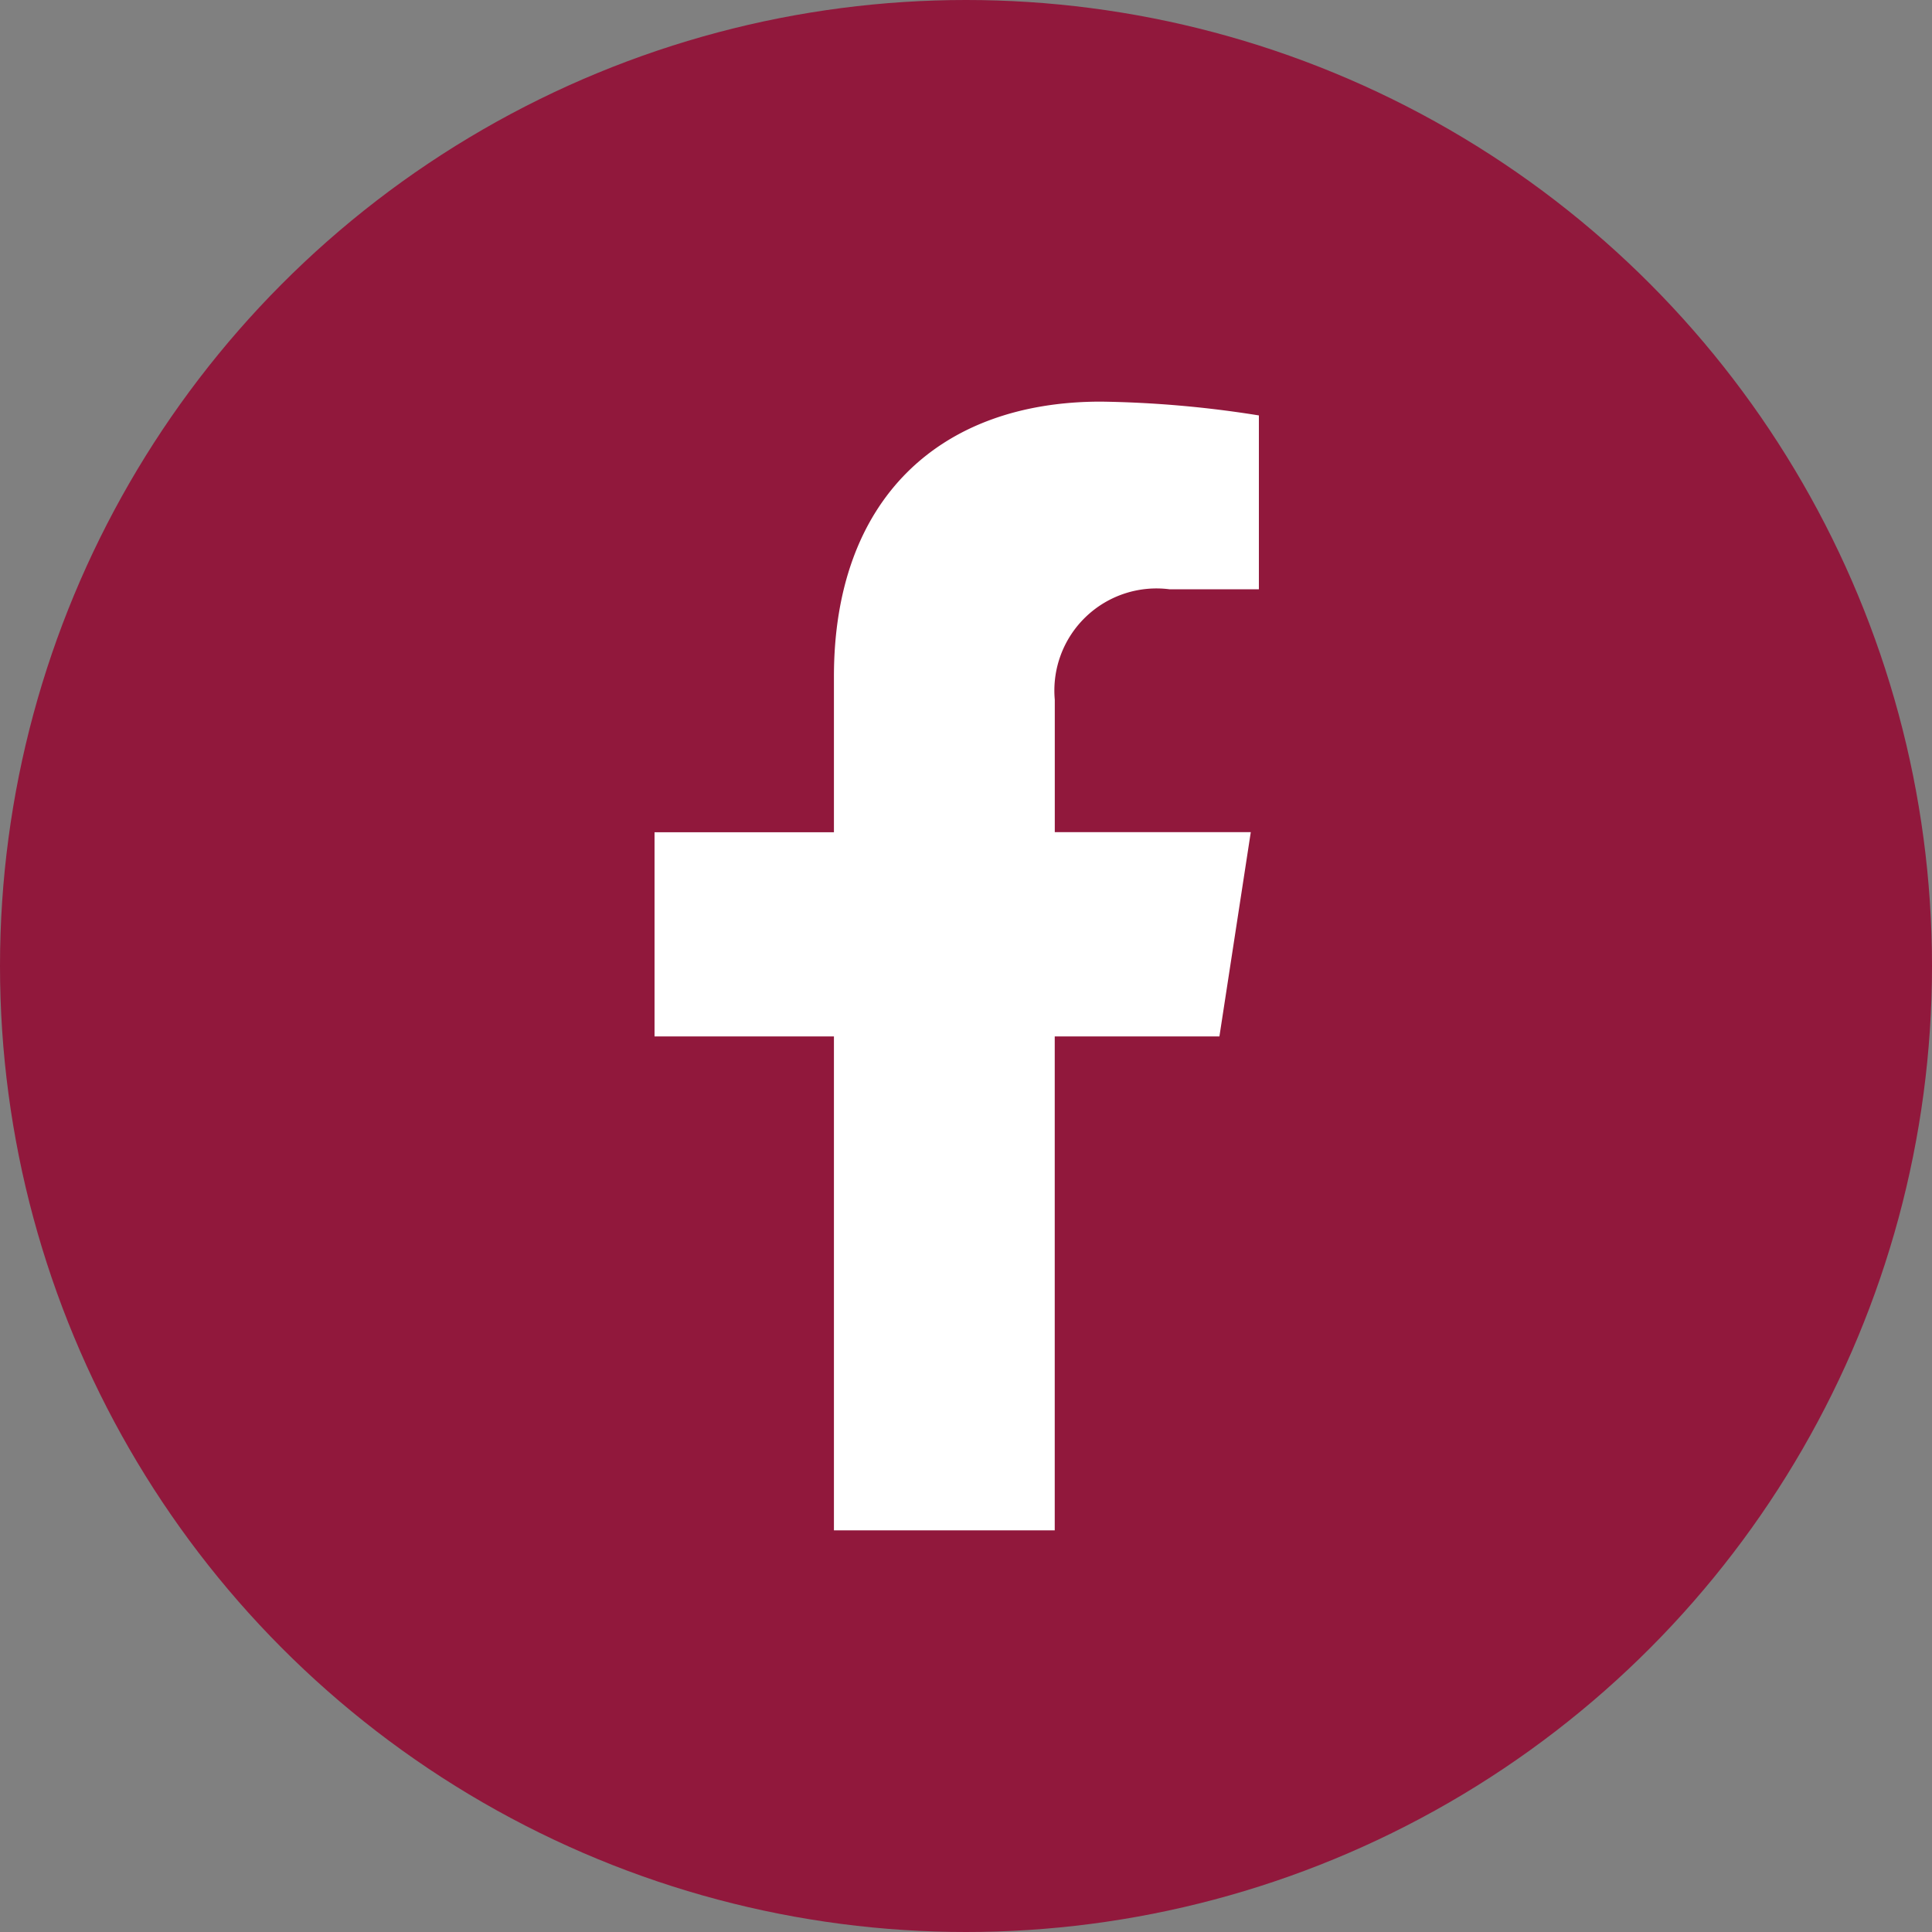 <svg xmlns="http://www.w3.org/2000/svg" width="42" height="42" viewBox="0 0 42 42">
  <rect x="0" y="0" width="42" height="42" fill="#808080" stroke="none"/>
  <g id="Group_147" data-name="Group 147" transform="translate(-958 -5101)">
    <circle id="Ellipse_17" data-name="Ellipse 17" cx="21" cy="21" r="21" transform="translate(958 5101)" fill="#91183c"/>
    <path id="Icon_awesome-facebook-f" data-name="Icon awesome-facebook-f" d="M13.89,13.8l.682-4.441H10.311V6.48a2.22,2.22,0,0,1,2.5-2.4h1.937V.3A23.623,23.623,0,0,0,11.313,0C7.8,0,5.51,2.127,5.51,5.977V9.362h-3.9V13.8h3.9V24.538h4.8V13.8Z" transform="translate(970.619 5109.731)" fill="#fff"/>
  </g>
</svg>
